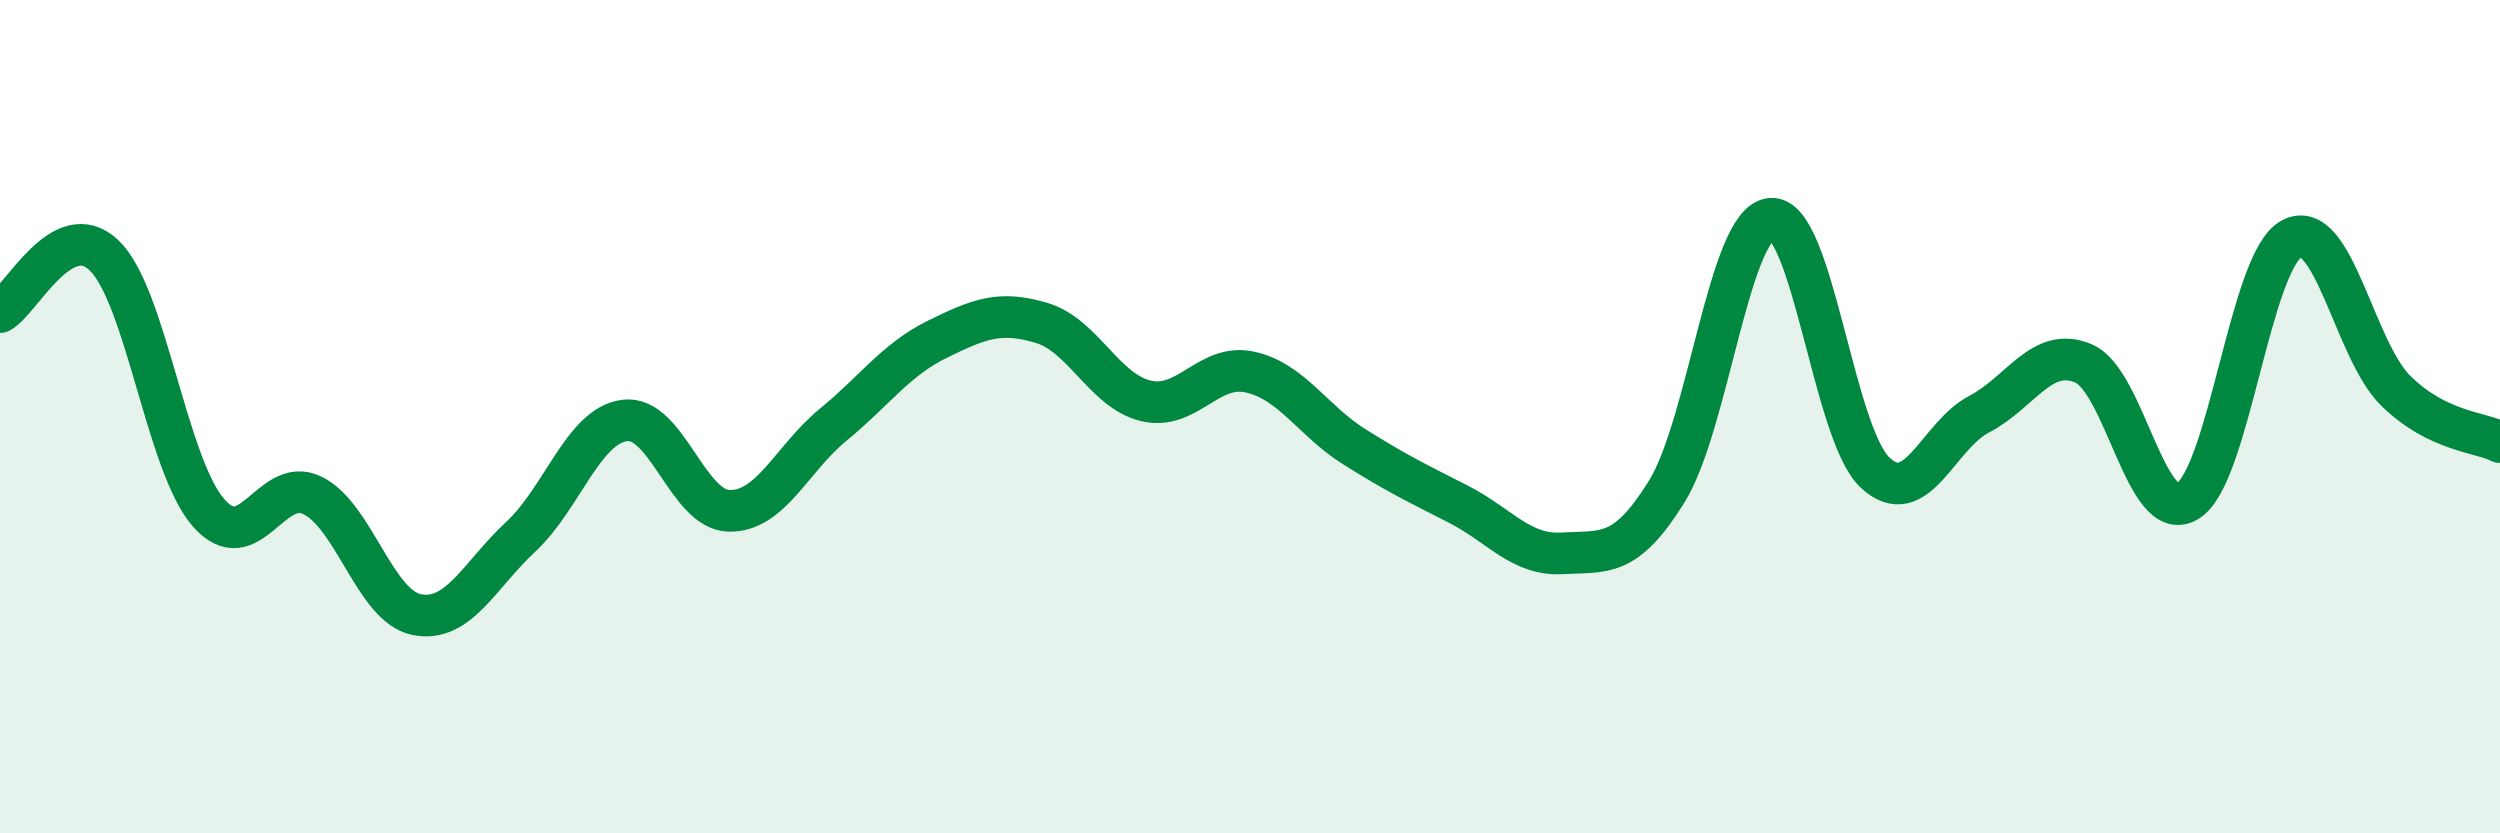 
    <svg width="60" height="20" viewBox="0 0 60 20" xmlns="http://www.w3.org/2000/svg">
      <path
        d="M 0,7.49 C 0.5,7.22 1.5,5.17 2.5,6.13 C 3.5,7.09 4,11.15 5,12.3 C 6,13.45 6.5,11.4 7.5,11.89 C 8.5,12.38 9,14.55 10,14.75 C 11,14.95 11.5,13.81 12.5,12.88 C 13.5,11.95 14,10.21 15,10.09 C 16,9.97 16.5,12.24 17.5,12.26 C 18.5,12.28 19,11.01 20,10.19 C 21,9.37 21.5,8.63 22.5,8.14 C 23.5,7.65 24,7.45 25,7.75 C 26,8.05 26.5,9.38 27.5,9.62 C 28.5,9.86 29,8.71 30,8.93 C 31,9.15 31.5,10.09 32.5,10.72 C 33.5,11.35 34,11.59 35,12.1 C 36,12.61 36.5,13.34 37.5,13.28 C 38.5,13.22 39,13.41 40,11.8 C 41,10.19 41.5,5.34 42.5,5.25 C 43.5,5.16 44,10.4 45,11.34 C 46,12.28 46.5,10.46 47.5,9.94 C 48.5,9.42 49,8.3 50,8.72 C 51,9.14 51.5,12.63 52.5,12.03 C 53.5,11.43 54,6.26 55,5.73 C 56,5.2 56.5,8.4 57.5,9.38 C 58.5,10.36 59.5,10.36 60,10.61L60 20L0 20Z"
        fill="#008740"
        opacity="0.1"
        stroke-linecap="round"
        stroke-linejoin="round"
      />
      <path
        d="M 0,7.49 C 0.5,7.22 1.5,5.17 2.5,6.13 C 3.5,7.09 4,11.15 5,12.3 C 6,13.45 6.5,11.4 7.5,11.89 C 8.5,12.38 9,14.55 10,14.75 C 11,14.95 11.5,13.81 12.5,12.88 C 13.5,11.95 14,10.21 15,10.09 C 16,9.97 16.5,12.24 17.5,12.26 C 18.5,12.28 19,11.01 20,10.19 C 21,9.37 21.5,8.63 22.5,8.14 C 23.5,7.65 24,7.45 25,7.75 C 26,8.05 26.5,9.38 27.5,9.62 C 28.5,9.86 29,8.71 30,8.93 C 31,9.15 31.5,10.09 32.5,10.72 C 33.5,11.35 34,11.59 35,12.1 C 36,12.61 36.5,13.34 37.5,13.28 C 38.5,13.22 39,13.41 40,11.8 C 41,10.19 41.5,5.34 42.5,5.25 C 43.5,5.16 44,10.4 45,11.34 C 46,12.28 46.5,10.46 47.5,9.94 C 48.5,9.42 49,8.3 50,8.72 C 51,9.14 51.5,12.63 52.5,12.03 C 53.5,11.43 54,6.26 55,5.73 C 56,5.2 56.5,8.4 57.5,9.38 C 58.5,10.36 59.5,10.36 60,10.61"
        stroke="#008740"
        stroke-width="1"
        fill="none"
        stroke-linecap="round"
        stroke-linejoin="round"
      />
    </svg>
  